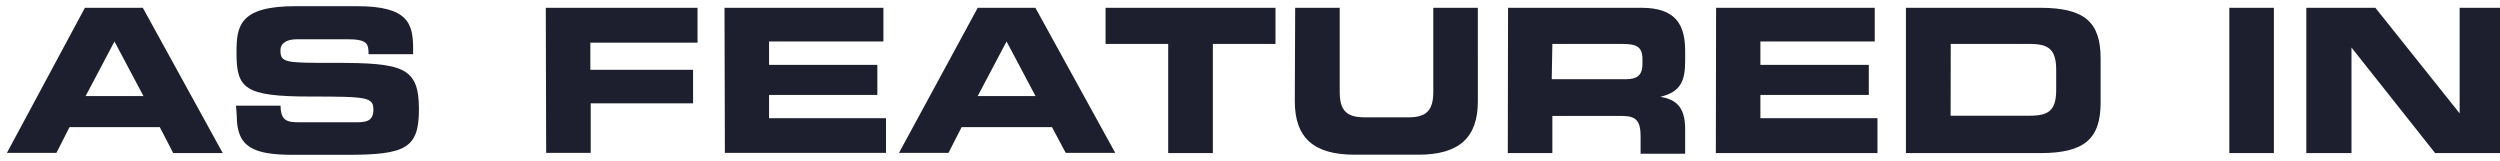 <svg data-name="Layer 1" xmlns="http://www.w3.org/2000/svg" viewBox="0 0 202 13"><path d="M186.35 12.37H190V3.84l6.76 8.53h5.58V.63h-3.6v8.53L191.93.63h-5.58zm-6.22 0h3.6V.63h-3.6zm-22.51-8.82H164c1.54 0 2.14.44 2.14 2.11v1.59c0 1.67-.6 2.1-2.14 2.1h-6.39zM154 12.37h10.86c3.6 0 4.87-1.18 4.87-4.09V4.72c0-2.91-1.27-4.09-4.87-4.09H154zm-15.36 0h13.06V9.55h-9.46V7.67H151V5.24h-8.76V3.35h9.24V.63h-12.82zm-16.81 0h3.6v-3h5.66c1.11 0 1.47.41 1.47 1.64v1.41h3.6v-2c0-1.93-.89-2.4-2-2.6 1.65-.39 2-1.31 2-2.89v-.81c0-2.11-.75-3.49-3.52-3.49h-10.79zm3.6-8.82h5.62c1.14 0 1.66.19 1.66 1.23v.39c0 .84-.36 1.23-1.33 1.23h-6zm-20.81 4.64c0 2.92 1.51 4.31 4.82 4.31h5.16c3.31 0 4.81-1.39 4.81-4.31V.63h-3.6v6.78c0 1.49-.53 2.07-2 2.07h-3.56c-1.48 0-2-.58-2-2.07V.63h-3.6zM89.33 3.55h5.06v8.82H98V3.55h5.06V.63H89.33zm-8-.2l2.34 4.41H79zm-8.69 9h4l1.06-2.08H85l1.11 2.08h4L83.66.63H79zm-14.07 0h13.02v-2.8h-9.45V7.67h8.75V5.24h-8.75V3.35h9.24V.63H58.54zm-14.44 0h3.6v-4H56V5.64h-8.3V3.45h8.66V.63H44.1zm-25-3c0 2.54 1.31 3.16 4.59 3.16H28c4.78 0 5.85-.52 5.85-3.68 0-3.42-1.29-3.76-6.89-3.75-3.86 0-4.3 0-4.3-1 0-.64.56-.91 1.37-.91h4c1.65 0 1.75.35 1.75 1.21h3.6V4C33.39 1.91 33 .5 28.85.5h-5c-4.54 0-4.74 1.64-4.74 3.76 0 2.89.62 3.54 6 3.54 4.63 0 5.06.06 5.06 1.08s-.78 1-1.54 1h-4.41c-1 0-1.54-.09-1.55-1.34h-3.6zm-9.88-6l2.34 4.41H6.92zm-8.69 9h4l1.06-2.08h7.29l1.09 2.1h4L11.54.63H6.86z" fill="#1d1f2e"/></svg>